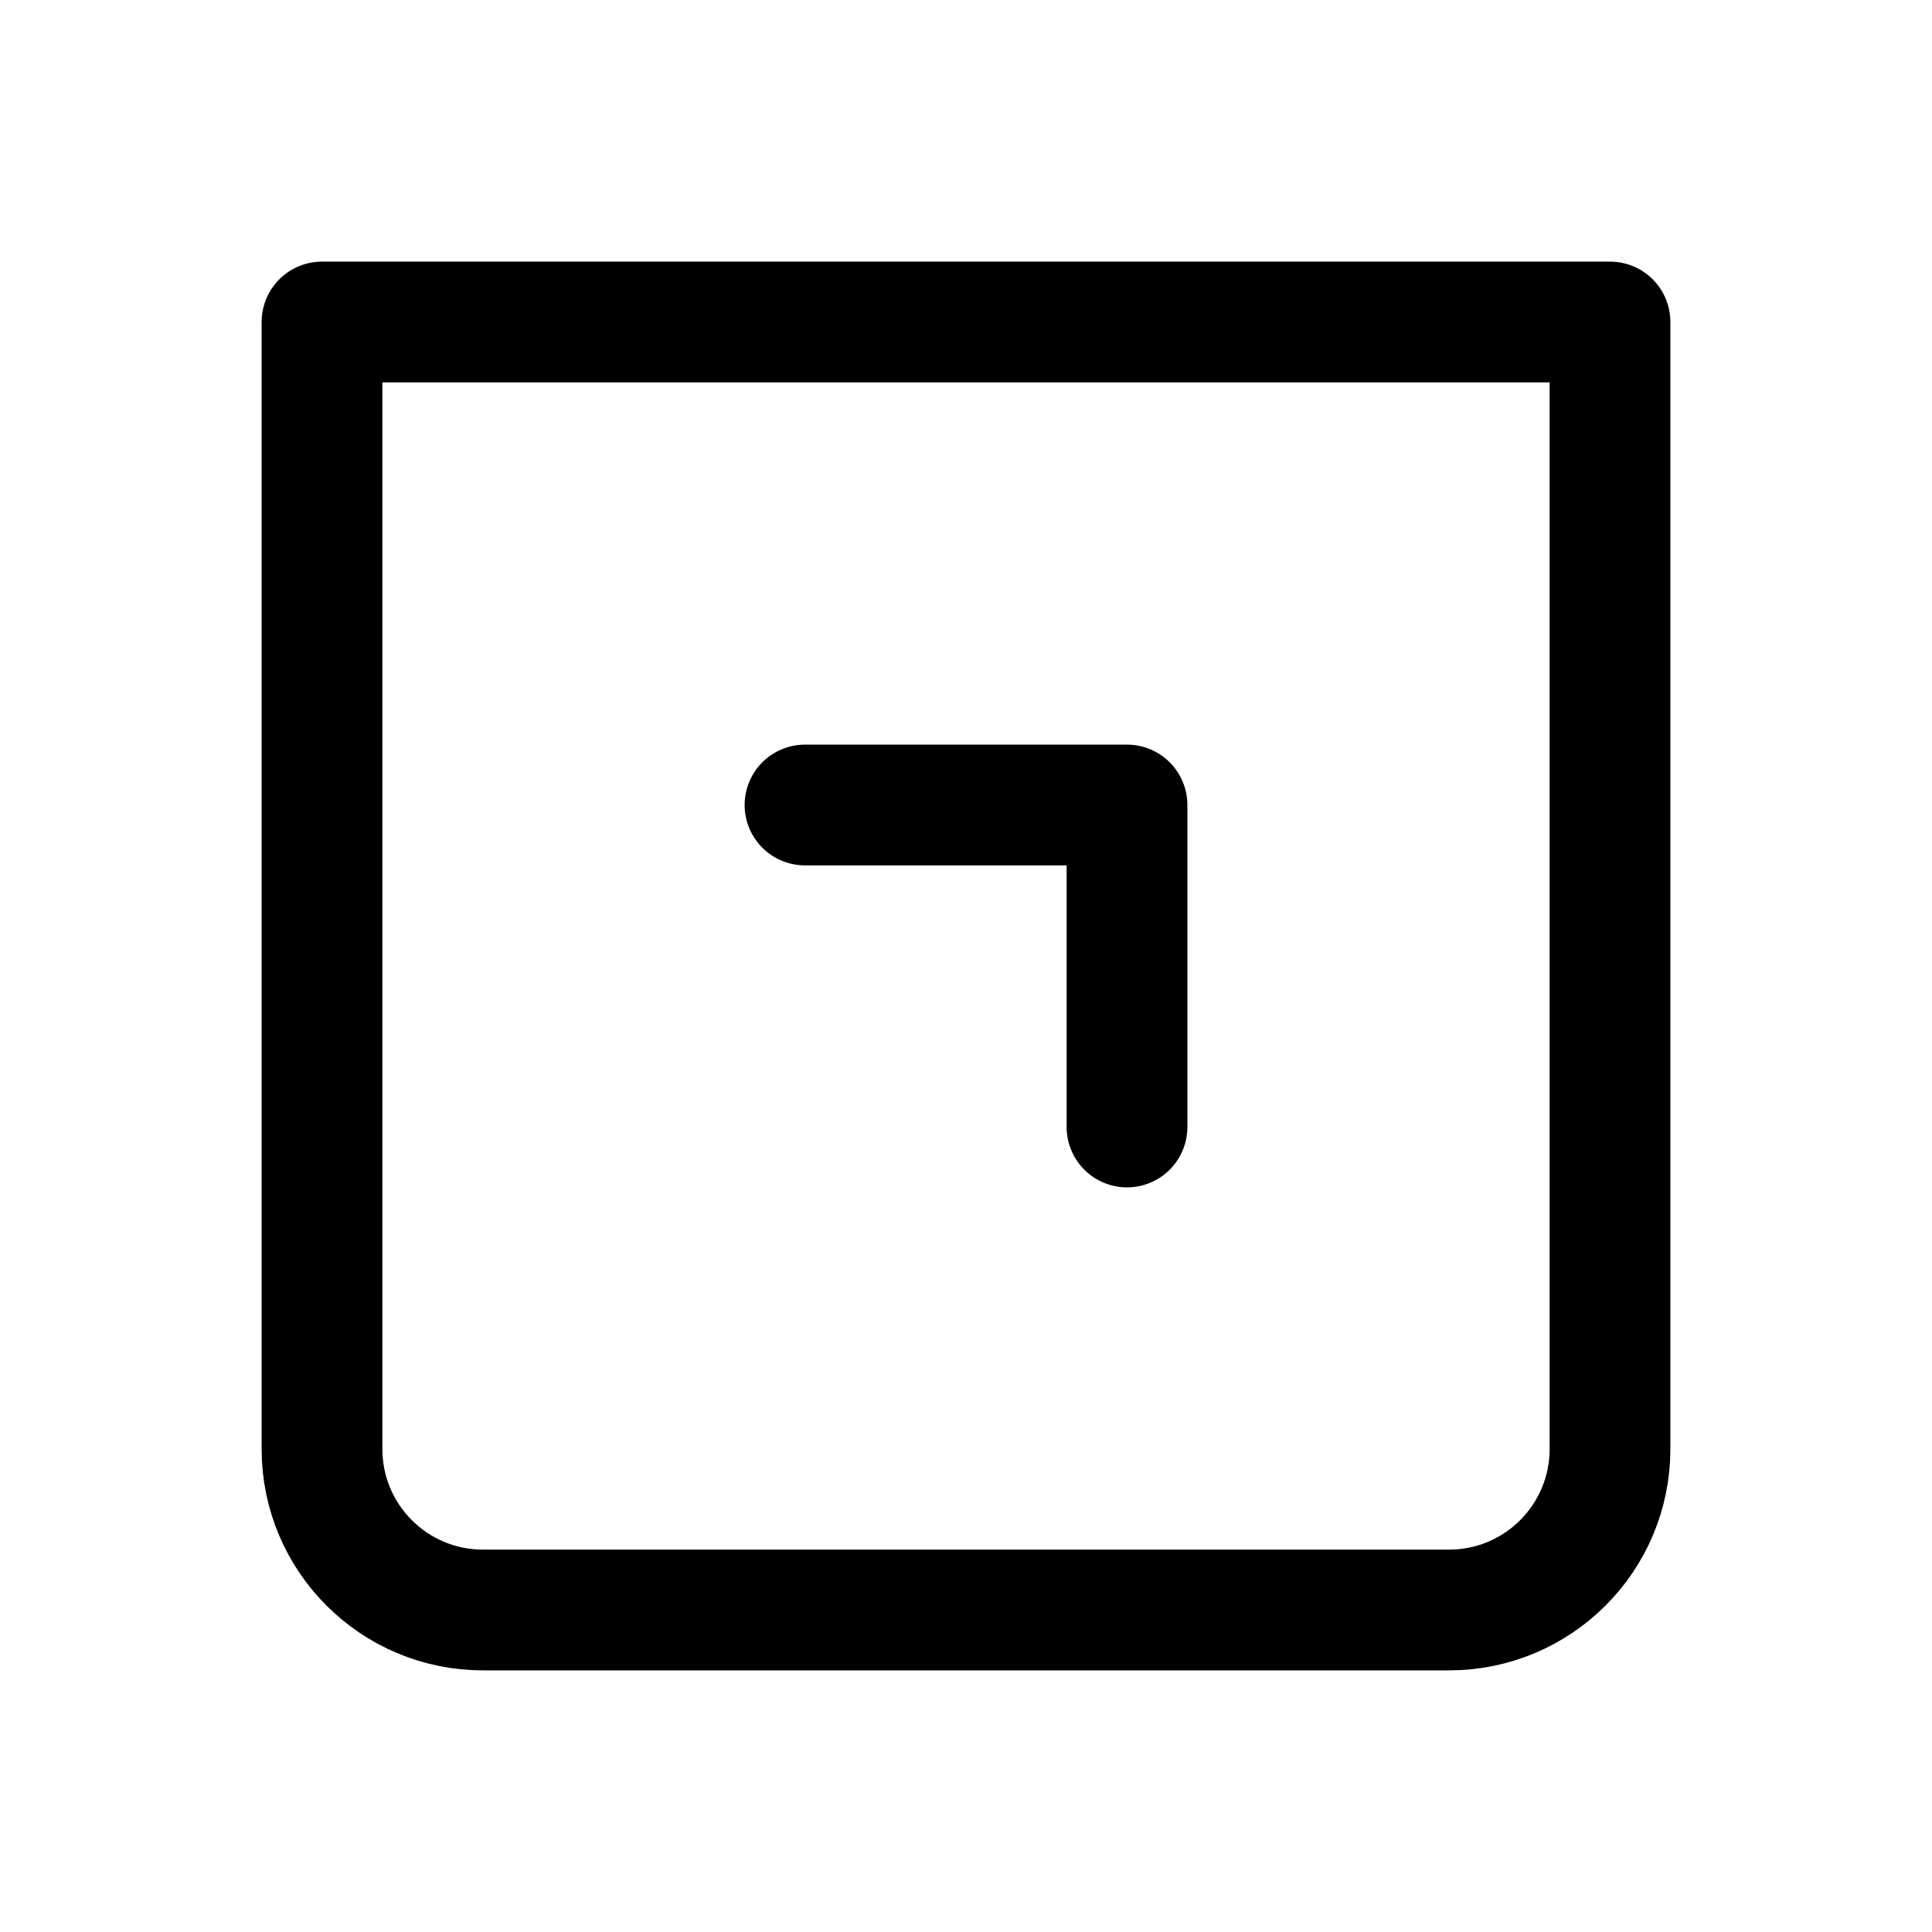 <svg width="24" height="24" viewBox="0 0 24 24" fill="none" xmlns="http://www.w3.org/2000/svg">
<g clip-path="url(#clip0_3_22403)">
<path d="M4 4H20V18C20 19.105 19.105 20 18 20H6C4.895 20 4 19.105 4 18V4Z" stroke="black" stroke-width="1.5" stroke-linecap="round" stroke-linejoin="round"/>
<path d="M14 14L14 10L10 10" stroke="black" stroke-width="1.5" stroke-linecap="round" stroke-linejoin="round"/>
</g>
<defs>
<clipPath id="clip0_3_22403">
<rect width="24" height="24" fill="white"/>
</clipPath>
</defs>
</svg>
